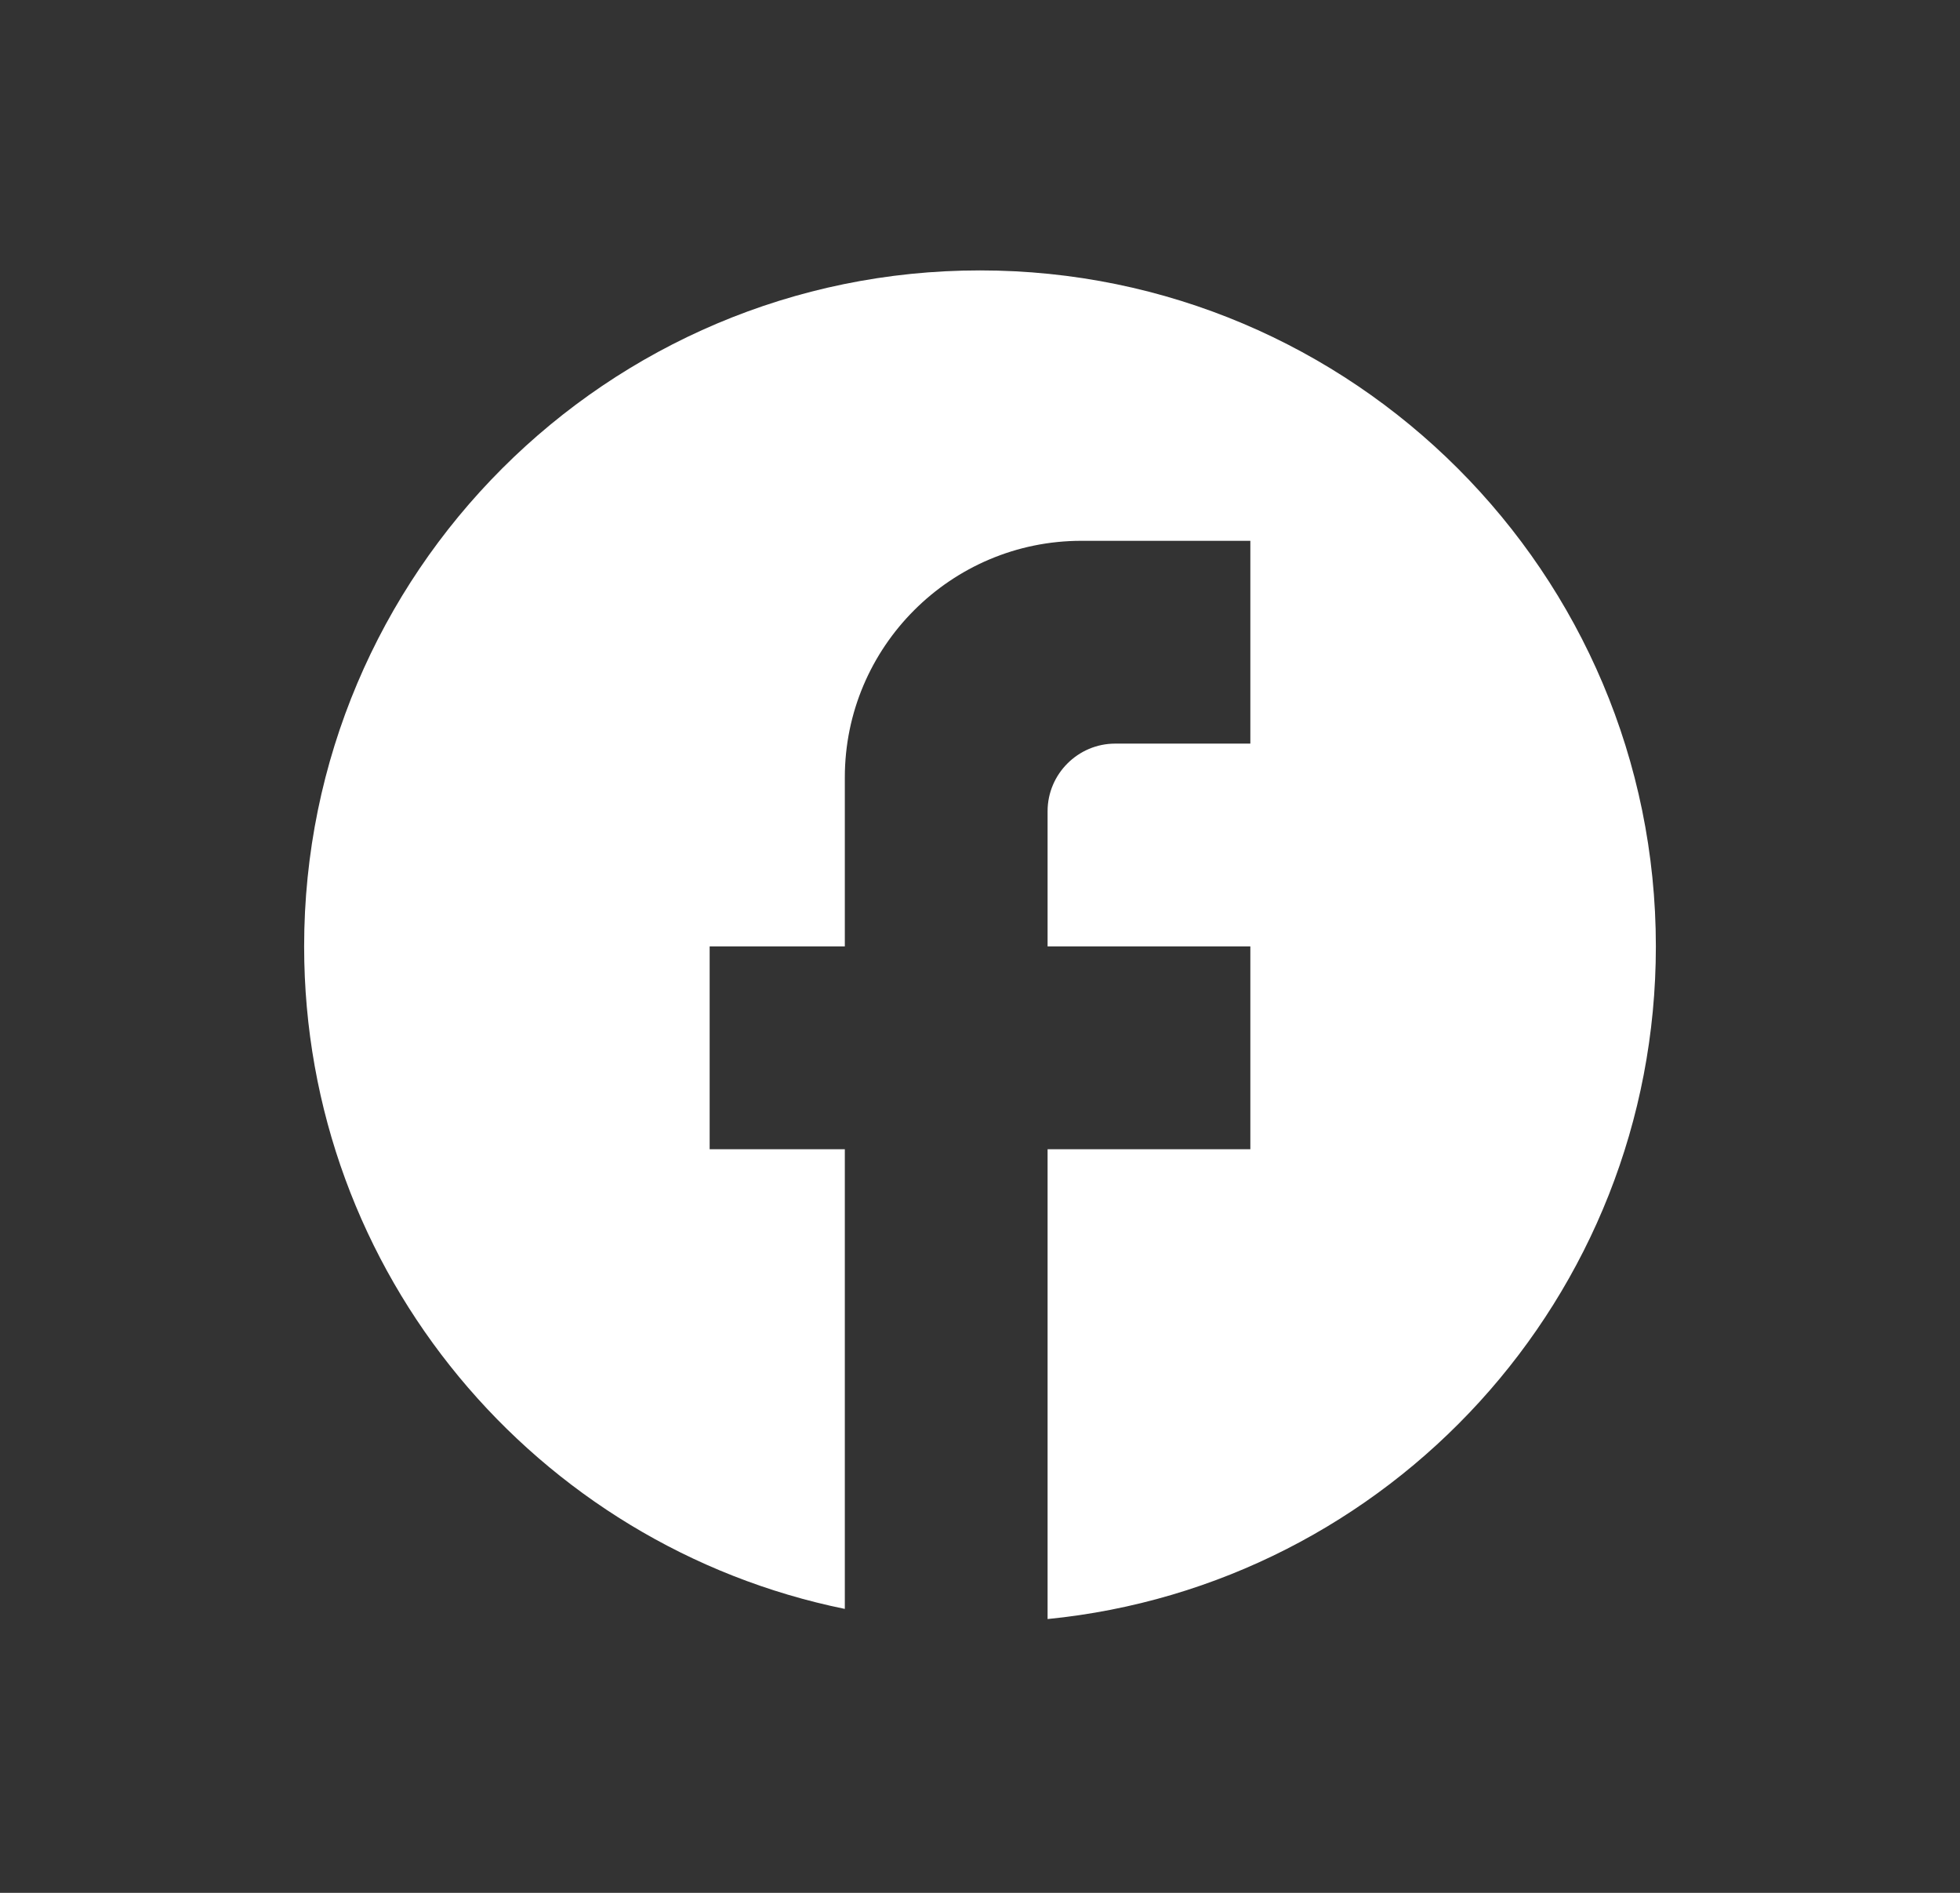 <svg width="29" height="28" viewBox="0 0 29 28" fill="none" xmlns="http://www.w3.org/2000/svg">
<rect x="0" y="0" width="29" height="28" fill="#333333" stroke="none"/>
<path d="M24.5 14C24.5 8.48 20.02 4 14.5 4C8.98 4 4.5 8.48 4.5 14C4.5 18.84 7.94 22.87 12.5 23.8V17H10.5V14H12.5V11.5C12.5 9.57 14.07 8 16 8H18.5V11H16.5C15.95 11 15.5 11.45 15.5 12V14H18.5V17H15.5V23.95C20.55 23.45 24.5 19.19 24.5 14Z" fill="white"/>
</svg>
